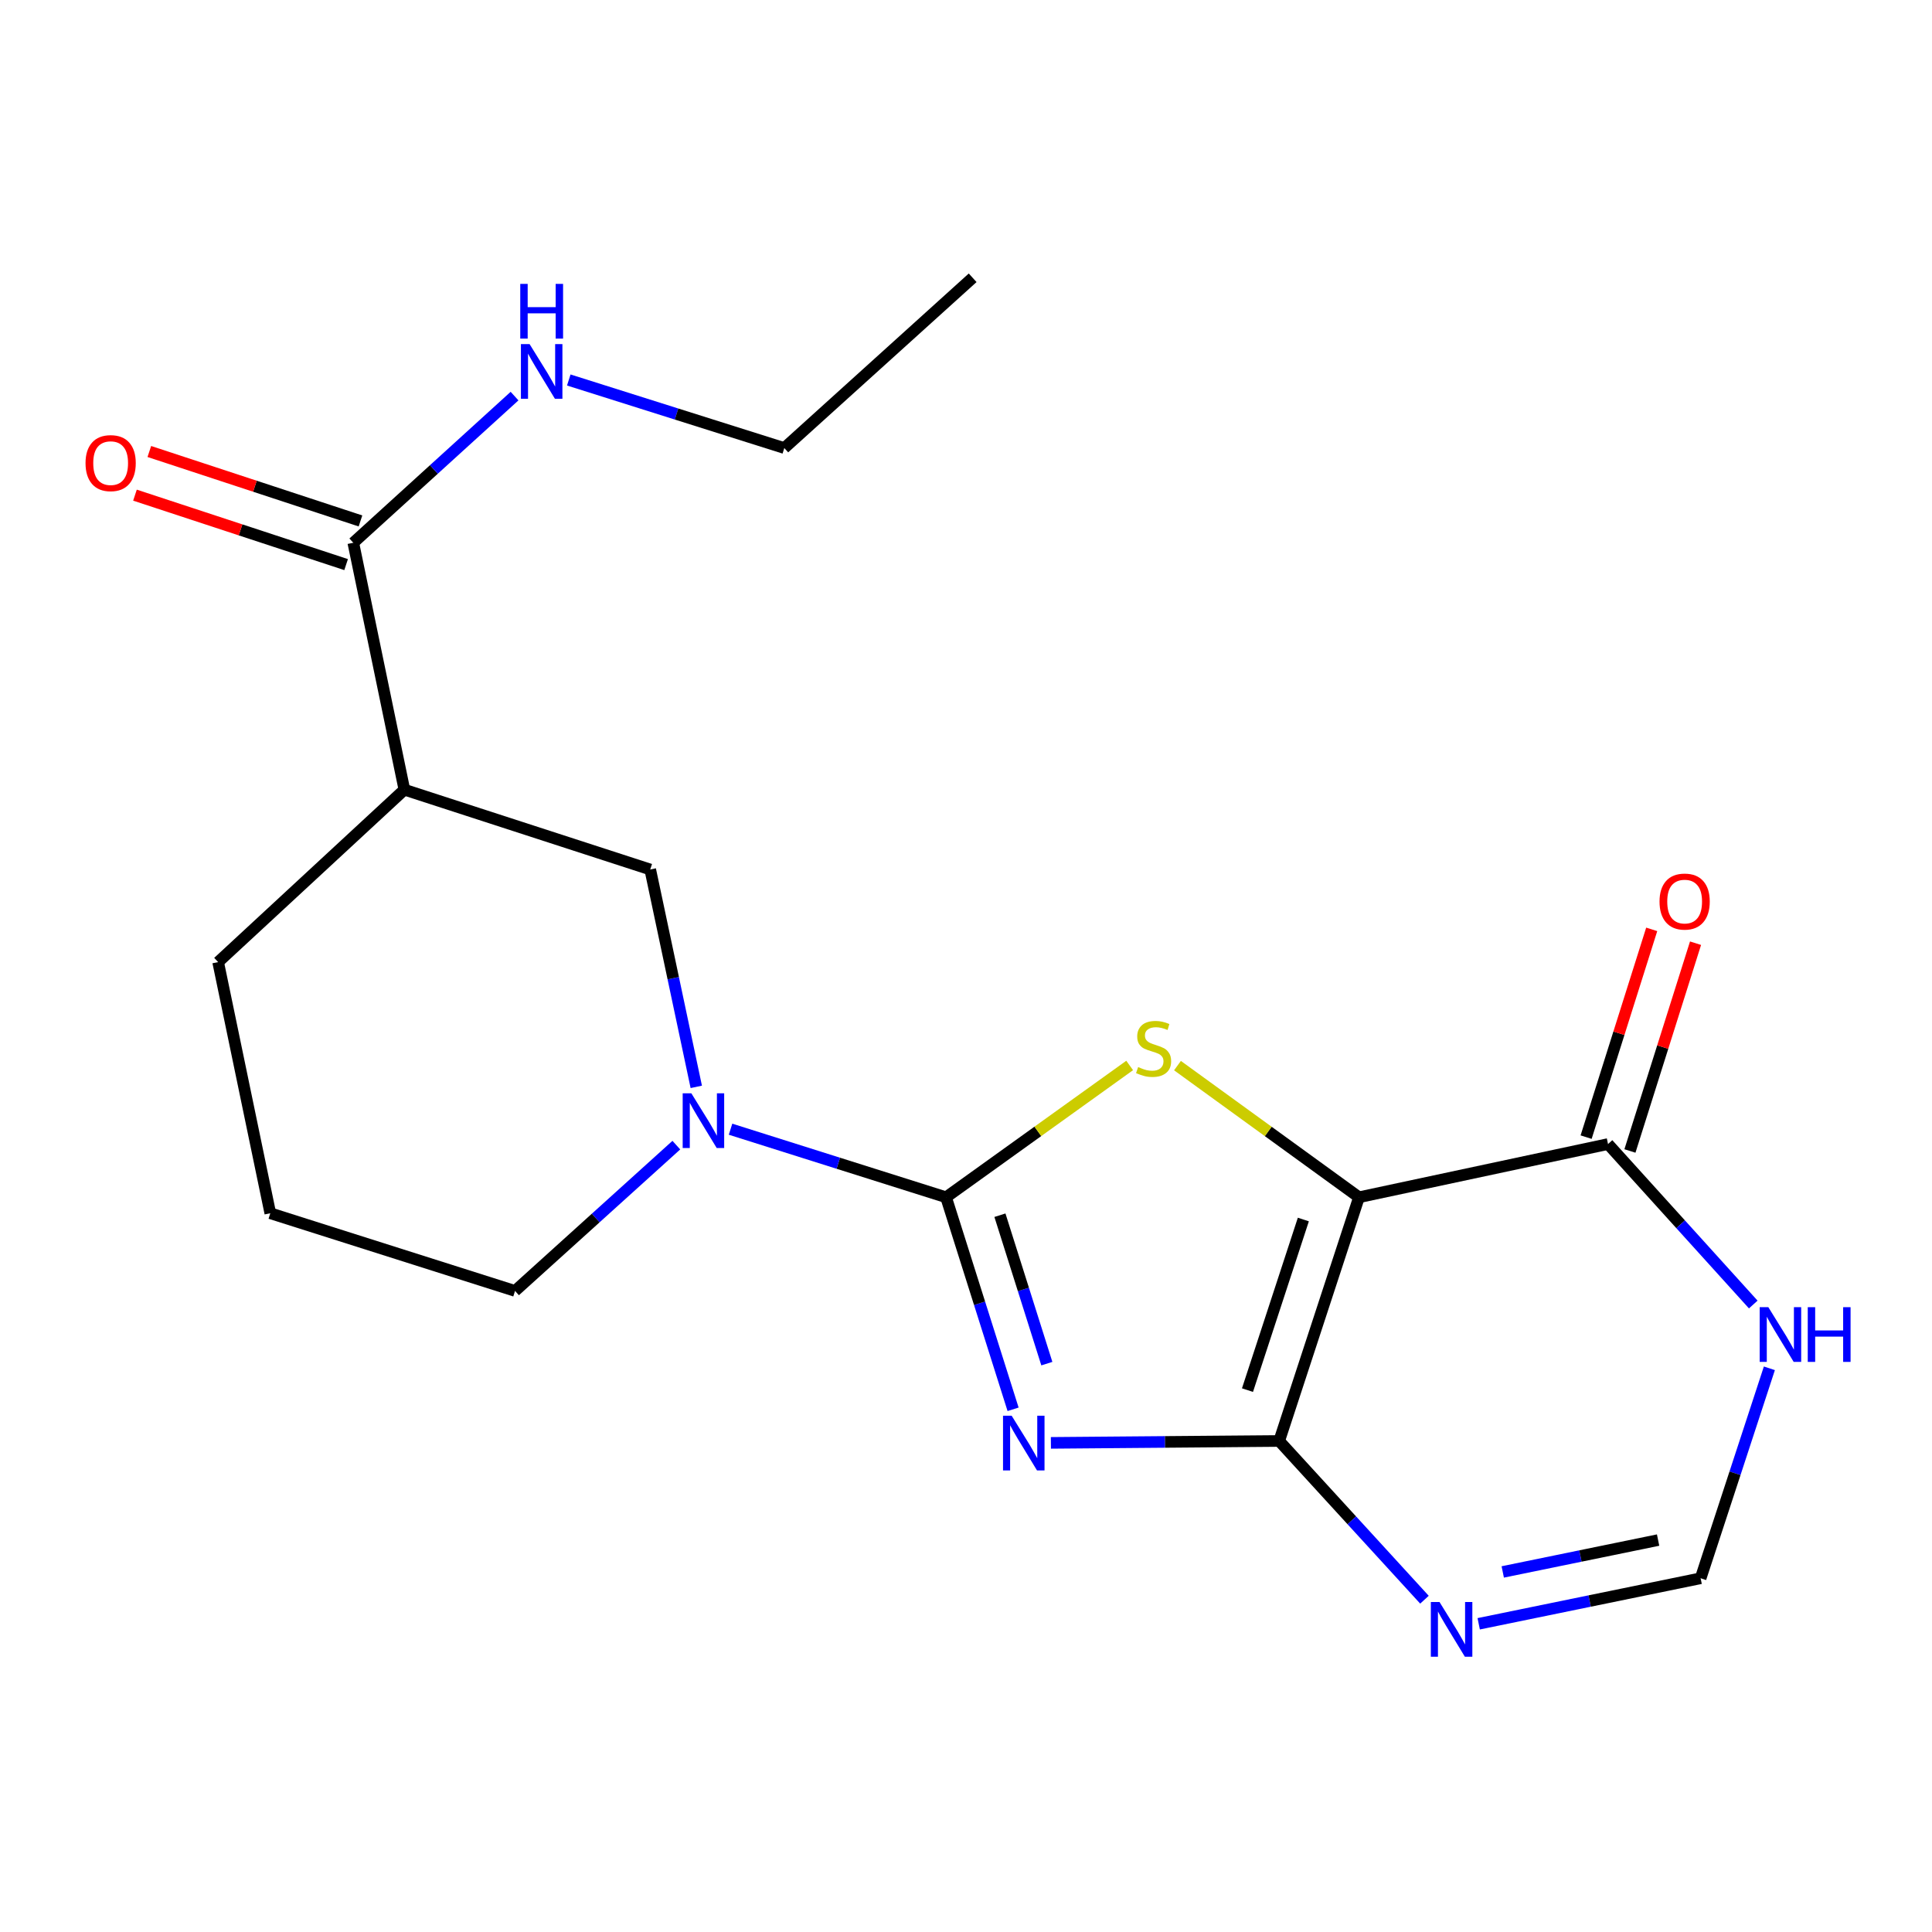 <?xml version='1.0' encoding='iso-8859-1'?>
<svg version='1.1' baseProfile='full'
              xmlns='http://www.w3.org/2000/svg'
                      xmlns:rdkit='http://www.rdkit.org/xml'
                      xmlns:xlink='http://www.w3.org/1999/xlink'
                  xml:space='preserve'
width='1000px' height='1000px' viewBox='0 0 1000 1000'>
<!-- END OF HEADER -->
<rect style='opacity:1.0;fill:#FFFFFF;stroke:none' width='1000' height='1000' x='0' y='0'> </rect>
<path class='bond-0' d='M 524.37,729.45 L 507.022,674.575' style='fill:none;fill-rule:evenodd;stroke:#0000FF;stroke-width:6px;stroke-linecap:butt;stroke-linejoin:miter;stroke-opacity:1' />
<path class='bond-0' d='M 507.022,674.575 L 489.675,619.7' style='fill:none;fill-rule:evenodd;stroke:#000000;stroke-width:6px;stroke-linecap:butt;stroke-linejoin:miter;stroke-opacity:1' />
<path class='bond-0' d='M 541.846,705.817 L 529.702,667.405' style='fill:none;fill-rule:evenodd;stroke:#0000FF;stroke-width:6px;stroke-linecap:butt;stroke-linejoin:miter;stroke-opacity:1' />
<path class='bond-0' d='M 529.702,667.405 L 517.559,628.993' style='fill:none;fill-rule:evenodd;stroke:#000000;stroke-width:6px;stroke-linecap:butt;stroke-linejoin:miter;stroke-opacity:1' />
<path class='bond-2' d='M 543.946,746.829 L 603.024,746.339' style='fill:none;fill-rule:evenodd;stroke:#0000FF;stroke-width:6px;stroke-linecap:butt;stroke-linejoin:miter;stroke-opacity:1' />
<path class='bond-2' d='M 603.024,746.339 L 662.102,745.849' style='fill:none;fill-rule:evenodd;stroke:#000000;stroke-width:6px;stroke-linecap:butt;stroke-linejoin:miter;stroke-opacity:1' />
<path class='bond-3' d='M 489.675,619.7 L 537.193,585.591' style='fill:none;fill-rule:evenodd;stroke:#000000;stroke-width:6px;stroke-linecap:butt;stroke-linejoin:miter;stroke-opacity:1' />
<path class='bond-3' d='M 537.193,585.591 L 584.712,551.482' style='fill:none;fill-rule:evenodd;stroke:#CCCC00;stroke-width:6px;stroke-linecap:butt;stroke-linejoin:miter;stroke-opacity:1' />
<path class='bond-4' d='M 489.675,619.7 L 433.9,602.087' style='fill:none;fill-rule:evenodd;stroke:#000000;stroke-width:6px;stroke-linecap:butt;stroke-linejoin:miter;stroke-opacity:1' />
<path class='bond-4' d='M 433.9,602.087 L 378.126,584.474' style='fill:none;fill-rule:evenodd;stroke:#0000FF;stroke-width:6px;stroke-linecap:butt;stroke-linejoin:miter;stroke-opacity:1' />
<path class='bond-1' d='M 703.412,619.7 L 662.102,745.849' style='fill:none;fill-rule:evenodd;stroke:#000000;stroke-width:6px;stroke-linecap:butt;stroke-linejoin:miter;stroke-opacity:1' />
<path class='bond-1' d='M 674.61,631.22 L 645.693,719.524' style='fill:none;fill-rule:evenodd;stroke:#000000;stroke-width:6px;stroke-linecap:butt;stroke-linejoin:miter;stroke-opacity:1' />
<path class='bond-6' d='M 703.412,619.7 L 832.309,592.16' style='fill:none;fill-rule:evenodd;stroke:#000000;stroke-width:6px;stroke-linecap:butt;stroke-linejoin:miter;stroke-opacity:1' />
<path class='bond-20' d='M 703.412,619.7 L 656.437,585.629' style='fill:none;fill-rule:evenodd;stroke:#000000;stroke-width:6px;stroke-linecap:butt;stroke-linejoin:miter;stroke-opacity:1' />
<path class='bond-20' d='M 656.437,585.629 L 609.461,551.559' style='fill:none;fill-rule:evenodd;stroke:#CCCC00;stroke-width:6px;stroke-linecap:butt;stroke-linejoin:miter;stroke-opacity:1' />
<path class='bond-5' d='M 662.102,745.849 L 699.7,786.927' style='fill:none;fill-rule:evenodd;stroke:#000000;stroke-width:6px;stroke-linecap:butt;stroke-linejoin:miter;stroke-opacity:1' />
<path class='bond-5' d='M 699.7,786.927 L 737.298,828.004' style='fill:none;fill-rule:evenodd;stroke:#0000FF;stroke-width:6px;stroke-linecap:butt;stroke-linejoin:miter;stroke-opacity:1' />
<path class='bond-11' d='M 360.39,562.56 L 348.472,506.304' style='fill:none;fill-rule:evenodd;stroke:#0000FF;stroke-width:6px;stroke-linecap:butt;stroke-linejoin:miter;stroke-opacity:1' />
<path class='bond-11' d='M 348.472,506.304 L 336.554,450.048' style='fill:none;fill-rule:evenodd;stroke:#000000;stroke-width:6px;stroke-linecap:butt;stroke-linejoin:miter;stroke-opacity:1' />
<path class='bond-15' d='M 350.068,592.721 L 308.325,630.453' style='fill:none;fill-rule:evenodd;stroke:#0000FF;stroke-width:6px;stroke-linecap:butt;stroke-linejoin:miter;stroke-opacity:1' />
<path class='bond-15' d='M 308.325,630.453 L 266.581,668.185' style='fill:none;fill-rule:evenodd;stroke:#000000;stroke-width:6px;stroke-linecap:butt;stroke-linejoin:miter;stroke-opacity:1' />
<path class='bond-9' d='M 765.371,840.47 L 822.806,828.688' style='fill:none;fill-rule:evenodd;stroke:#0000FF;stroke-width:6px;stroke-linecap:butt;stroke-linejoin:miter;stroke-opacity:1' />
<path class='bond-9' d='M 822.806,828.688 L 880.24,816.905' style='fill:none;fill-rule:evenodd;stroke:#000000;stroke-width:6px;stroke-linecap:butt;stroke-linejoin:miter;stroke-opacity:1' />
<path class='bond-9' d='M 777.821,813.634 L 818.025,805.386' style='fill:none;fill-rule:evenodd;stroke:#0000FF;stroke-width:6px;stroke-linecap:butt;stroke-linejoin:miter;stroke-opacity:1' />
<path class='bond-9' d='M 818.025,805.386 L 858.229,797.139' style='fill:none;fill-rule:evenodd;stroke:#000000;stroke-width:6px;stroke-linecap:butt;stroke-linejoin:miter;stroke-opacity:1' />
<path class='bond-12' d='M 843.651,595.742 L 860.629,541.971' style='fill:none;fill-rule:evenodd;stroke:#000000;stroke-width:6px;stroke-linecap:butt;stroke-linejoin:miter;stroke-opacity:1' />
<path class='bond-12' d='M 860.629,541.971 L 877.608,488.2' style='fill:none;fill-rule:evenodd;stroke:#FF0000;stroke-width:6px;stroke-linecap:butt;stroke-linejoin:miter;stroke-opacity:1' />
<path class='bond-12' d='M 820.968,588.579 L 837.947,534.809' style='fill:none;fill-rule:evenodd;stroke:#000000;stroke-width:6px;stroke-linecap:butt;stroke-linejoin:miter;stroke-opacity:1' />
<path class='bond-12' d='M 837.947,534.809 L 854.925,481.038' style='fill:none;fill-rule:evenodd;stroke:#FF0000;stroke-width:6px;stroke-linecap:butt;stroke-linejoin:miter;stroke-opacity:1' />
<path class='bond-21' d='M 832.309,592.16 L 869.897,633.689' style='fill:none;fill-rule:evenodd;stroke:#000000;stroke-width:6px;stroke-linecap:butt;stroke-linejoin:miter;stroke-opacity:1' />
<path class='bond-21' d='M 869.897,633.689 L 907.485,675.217' style='fill:none;fill-rule:evenodd;stroke:#0000FF;stroke-width:6px;stroke-linecap:butt;stroke-linejoin:miter;stroke-opacity:1' />
<path class='bond-7' d='M 209.308,408.738 L 336.554,450.048' style='fill:none;fill-rule:evenodd;stroke:#000000;stroke-width:6px;stroke-linecap:butt;stroke-linejoin:miter;stroke-opacity:1' />
<path class='bond-10' d='M 209.308,408.738 L 182.865,280.937' style='fill:none;fill-rule:evenodd;stroke:#000000;stroke-width:6px;stroke-linecap:butt;stroke-linejoin:miter;stroke-opacity:1' />
<path class='bond-22' d='M 209.308,408.738 L 112.906,497.978' style='fill:none;fill-rule:evenodd;stroke:#000000;stroke-width:6px;stroke-linecap:butt;stroke-linejoin:miter;stroke-opacity:1' />
<path class='bond-8' d='M 915.826,708.235 L 898.033,762.57' style='fill:none;fill-rule:evenodd;stroke:#0000FF;stroke-width:6px;stroke-linecap:butt;stroke-linejoin:miter;stroke-opacity:1' />
<path class='bond-8' d='M 898.033,762.57 L 880.24,816.905' style='fill:none;fill-rule:evenodd;stroke:#000000;stroke-width:6px;stroke-linecap:butt;stroke-linejoin:miter;stroke-opacity:1' />
<path class='bond-13' d='M 186.581,269.639 L 131.937,251.666' style='fill:none;fill-rule:evenodd;stroke:#000000;stroke-width:6px;stroke-linecap:butt;stroke-linejoin:miter;stroke-opacity:1' />
<path class='bond-13' d='M 131.937,251.666 L 77.293,233.693' style='fill:none;fill-rule:evenodd;stroke:#FF0000;stroke-width:6px;stroke-linecap:butt;stroke-linejoin:miter;stroke-opacity:1' />
<path class='bond-13' d='M 179.149,292.235 L 124.505,274.262' style='fill:none;fill-rule:evenodd;stroke:#000000;stroke-width:6px;stroke-linecap:butt;stroke-linejoin:miter;stroke-opacity:1' />
<path class='bond-13' d='M 124.505,274.262 L 69.861,256.289' style='fill:none;fill-rule:evenodd;stroke:#FF0000;stroke-width:6px;stroke-linecap:butt;stroke-linejoin:miter;stroke-opacity:1' />
<path class='bond-14' d='M 182.865,280.937 L 224.597,242.978' style='fill:none;fill-rule:evenodd;stroke:#000000;stroke-width:6px;stroke-linecap:butt;stroke-linejoin:miter;stroke-opacity:1' />
<path class='bond-14' d='M 224.597,242.978 L 266.33,205.019' style='fill:none;fill-rule:evenodd;stroke:#0000FF;stroke-width:6px;stroke-linecap:butt;stroke-linejoin:miter;stroke-opacity:1' />
<path class='bond-18' d='M 294.397,196.683 L 350.178,214.297' style='fill:none;fill-rule:evenodd;stroke:#0000FF;stroke-width:6px;stroke-linecap:butt;stroke-linejoin:miter;stroke-opacity:1' />
<path class='bond-18' d='M 350.178,214.297 L 405.958,231.91' style='fill:none;fill-rule:evenodd;stroke:#000000;stroke-width:6px;stroke-linecap:butt;stroke-linejoin:miter;stroke-opacity:1' />
<path class='bond-17' d='M 266.581,668.185 L 139.904,627.973' style='fill:none;fill-rule:evenodd;stroke:#000000;stroke-width:6px;stroke-linecap:butt;stroke-linejoin:miter;stroke-opacity:1' />
<path class='bond-16' d='M 112.906,497.978 L 139.904,627.973' style='fill:none;fill-rule:evenodd;stroke:#000000;stroke-width:6px;stroke-linecap:butt;stroke-linejoin:miter;stroke-opacity:1' />
<path class='bond-19' d='M 405.958,231.91 L 503.444,143.78' style='fill:none;fill-rule:evenodd;stroke:#000000;stroke-width:6px;stroke-linecap:butt;stroke-linejoin:miter;stroke-opacity:1' />
<path  class='atom-0' d='M 523.641 732.786
L 532.921 747.786
Q 533.841 749.266, 535.321 751.946
Q 536.801 754.626, 536.881 754.786
L 536.881 732.786
L 540.641 732.786
L 540.641 761.106
L 536.761 761.106
L 526.801 744.706
Q 525.641 742.786, 524.401 740.586
Q 523.201 738.386, 522.841 737.706
L 522.841 761.106
L 519.161 761.106
L 519.161 732.786
L 523.641 732.786
' fill='#0000FF'/>
<path  class='atom-4' d='M 589.098 552.311
Q 589.418 552.431, 590.738 552.991
Q 592.058 553.551, 593.498 553.911
Q 594.978 554.231, 596.418 554.231
Q 599.098 554.231, 600.658 552.951
Q 602.218 551.631, 602.218 549.351
Q 602.218 547.791, 601.418 546.831
Q 600.658 545.871, 599.458 545.351
Q 598.258 544.831, 596.258 544.231
Q 593.738 543.471, 592.218 542.751
Q 590.738 542.031, 589.658 540.511
Q 588.618 538.991, 588.618 536.431
Q 588.618 532.871, 591.018 530.671
Q 593.458 528.471, 598.258 528.471
Q 601.538 528.471, 605.258 530.031
L 604.338 533.111
Q 600.938 531.711, 598.378 531.711
Q 595.618 531.711, 594.098 532.871
Q 592.578 533.991, 592.618 535.951
Q 592.618 537.471, 593.378 538.391
Q 594.178 539.311, 595.298 539.831
Q 596.458 540.351, 598.378 540.951
Q 600.938 541.751, 602.458 542.551
Q 603.978 543.351, 605.058 544.991
Q 606.178 546.591, 606.178 549.351
Q 606.178 553.271, 603.538 555.391
Q 600.938 557.471, 596.578 557.471
Q 594.058 557.471, 592.138 556.911
Q 590.258 556.391, 588.018 555.471
L 589.098 552.311
' fill='#CCCC00'/>
<path  class='atom-5' d='M 357.834 565.882
L 367.114 580.882
Q 368.034 582.362, 369.514 585.042
Q 370.994 587.722, 371.074 587.882
L 371.074 565.882
L 374.834 565.882
L 374.834 594.202
L 370.954 594.202
L 360.994 577.802
Q 359.834 575.882, 358.594 573.682
Q 357.394 571.482, 357.034 570.802
L 357.034 594.202
L 353.354 594.202
L 353.354 565.882
L 357.834 565.882
' fill='#0000FF'/>
<path  class='atom-6' d='M 745.082 829.188
L 754.362 844.188
Q 755.282 845.668, 756.762 848.348
Q 758.242 851.028, 758.322 851.188
L 758.322 829.188
L 762.082 829.188
L 762.082 857.508
L 758.202 857.508
L 748.242 841.108
Q 747.082 839.188, 745.842 836.988
Q 744.642 834.788, 744.282 834.108
L 744.282 857.508
L 740.602 857.508
L 740.602 829.188
L 745.082 829.188
' fill='#0000FF'/>
<path  class='atom-9' d='M 915.289 676.596
L 924.569 691.596
Q 925.489 693.076, 926.969 695.756
Q 928.449 698.436, 928.529 698.596
L 928.529 676.596
L 932.289 676.596
L 932.289 704.916
L 928.409 704.916
L 918.449 688.516
Q 917.289 686.596, 916.049 684.396
Q 914.849 682.196, 914.489 681.516
L 914.489 704.916
L 910.809 704.916
L 910.809 676.596
L 915.289 676.596
' fill='#0000FF'/>
<path  class='atom-9' d='M 935.689 676.596
L 939.529 676.596
L 939.529 688.636
L 954.009 688.636
L 954.009 676.596
L 957.849 676.596
L 957.849 704.916
L 954.009 704.916
L 954.009 691.836
L 939.529 691.836
L 939.529 704.916
L 935.689 704.916
L 935.689 676.596
' fill='#0000FF'/>
<path  class='atom-13' d='M 858.967 466.646
Q 858.967 459.846, 862.327 456.046
Q 865.687 452.246, 871.967 452.246
Q 878.247 452.246, 881.607 456.046
Q 884.967 459.846, 884.967 466.646
Q 884.967 473.526, 881.567 477.446
Q 878.167 481.326, 871.967 481.326
Q 865.727 481.326, 862.327 477.446
Q 858.967 473.566, 858.967 466.646
M 871.967 478.126
Q 876.287 478.126, 878.607 475.246
Q 880.967 472.326, 880.967 466.646
Q 880.967 461.086, 878.607 458.286
Q 876.287 455.446, 871.967 455.446
Q 867.647 455.446, 865.287 458.246
Q 862.967 461.046, 862.967 466.646
Q 862.967 472.366, 865.287 475.246
Q 867.647 478.126, 871.967 478.126
' fill='#FF0000'/>
<path  class='atom-14' d='M 44.271 239.708
Q 44.271 232.908, 47.631 229.108
Q 50.991 225.308, 57.271 225.308
Q 63.551 225.308, 66.911 229.108
Q 70.271 232.908, 70.271 239.708
Q 70.271 246.588, 66.871 250.508
Q 63.471 254.388, 57.271 254.388
Q 51.031 254.388, 47.631 250.508
Q 44.271 246.628, 44.271 239.708
M 57.271 251.188
Q 61.591 251.188, 63.911 248.308
Q 66.271 245.388, 66.271 239.708
Q 66.271 234.148, 63.911 231.348
Q 61.591 228.508, 57.271 228.508
Q 52.951 228.508, 50.591 231.308
Q 48.271 234.108, 48.271 239.708
Q 48.271 245.428, 50.591 248.308
Q 52.951 251.188, 57.271 251.188
' fill='#FF0000'/>
<path  class='atom-15' d='M 274.105 178.093
L 283.385 193.093
Q 284.305 194.573, 285.785 197.253
Q 287.265 199.933, 287.345 200.093
L 287.345 178.093
L 291.105 178.093
L 291.105 206.413
L 287.225 206.413
L 277.265 190.013
Q 276.105 188.093, 274.865 185.893
Q 273.665 183.693, 273.305 183.013
L 273.305 206.413
L 269.625 206.413
L 269.625 178.093
L 274.105 178.093
' fill='#0000FF'/>
<path  class='atom-15' d='M 269.285 146.941
L 273.125 146.941
L 273.125 158.981
L 287.605 158.981
L 287.605 146.941
L 291.445 146.941
L 291.445 175.261
L 287.605 175.261
L 287.605 162.181
L 273.125 162.181
L 273.125 175.261
L 269.285 175.261
L 269.285 146.941
' fill='#0000FF'/>
</svg>
